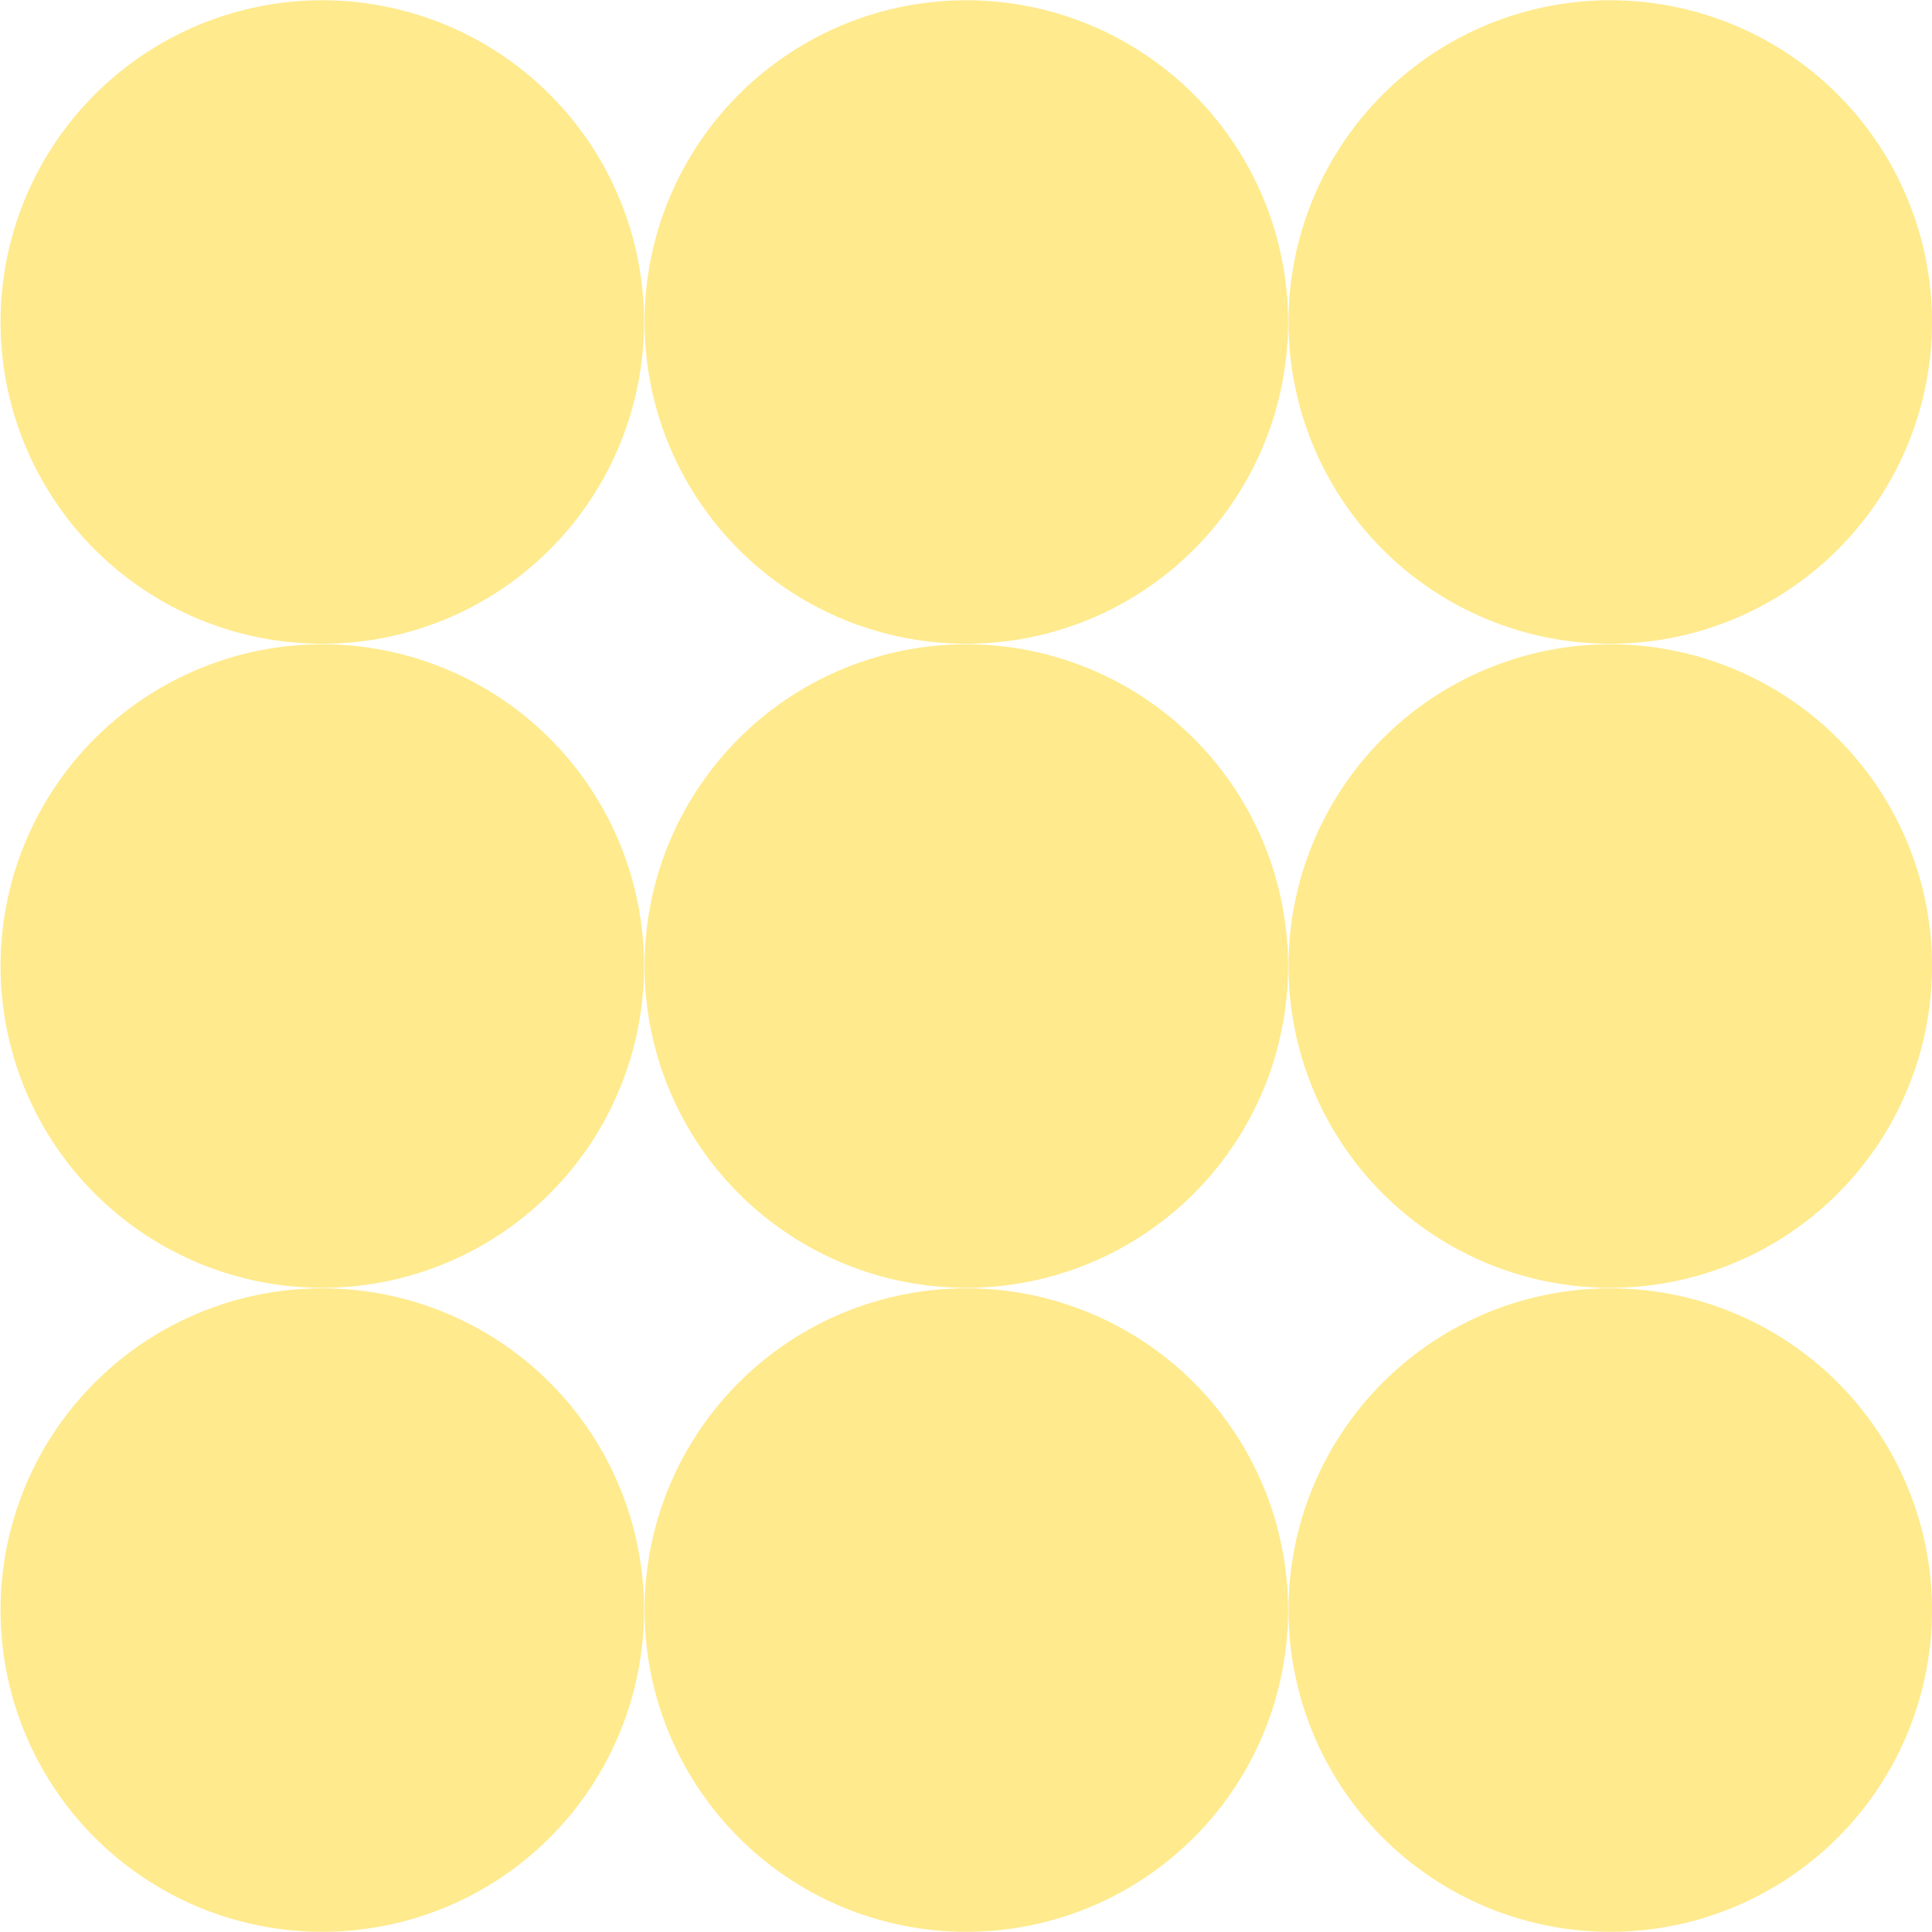 <svg xmlns="http://www.w3.org/2000/svg" width="21.017" height="21.018" viewBox="0 0 21.017 21.018">
  <g id="Groupe_3001" data-name="Groupe 3001" transform="translate(0)">
    <path id="Tracé_11712" data-name="Tracé 11712" d="M268.182,82.463a3.5,3.5,0,1,1-3.5-3.5,3.5,3.5,0,0,1,3.5,3.5" transform="translate(-261.176 -78.96)" fill="#ffea8d"/>
    <path id="Tracé_11713" data-name="Tracé 11713" d="M288.428,82.463a3.5,3.5,0,1,1-3.5-3.5,3.5,3.5,0,0,1,3.5,3.5" transform="translate(-274.416 -78.96)" fill="#ffea8d"/>
    <path id="Tracé_11714" data-name="Tracé 11714" d="M308.674,82.463a3.5,3.5,0,1,1-3.5-3.5,3.5,3.5,0,0,1,3.5,3.5" transform="translate(-287.657 -78.96)" fill="#ffea8d"/>
    <path id="Tracé_11715" data-name="Tracé 11715" d="M268.182,102.71a3.5,3.5,0,1,1-3.5-3.5,3.5,3.5,0,0,1,3.5,3.5" transform="translate(-261.176 -92.201)" fill="#ffea8d"/>
    <path id="Tracé_11716" data-name="Tracé 11716" d="M288.428,102.71a3.5,3.5,0,1,1-3.5-3.5,3.5,3.5,0,0,1,3.5,3.5" transform="translate(-274.416 -92.201)" fill="#ffea8d"/>
    <path id="Tracé_11717" data-name="Tracé 11717" d="M308.674,102.71a3.5,3.5,0,1,1-3.5-3.5,3.5,3.5,0,0,1,3.5,3.5" transform="translate(-287.657 -92.201)" fill="#ffea8d"/>
    <path id="Tracé_11718" data-name="Tracé 11718" d="M268.182,122.956a3.5,3.5,0,1,1-3.5-3.5,3.5,3.5,0,0,1,3.5,3.5" transform="translate(-261.176 -105.441)" fill="#ffea8d"/>
    <path id="Tracé_11719" data-name="Tracé 11719" d="M288.428,122.956a3.5,3.5,0,1,1-3.5-3.5,3.5,3.5,0,0,1,3.5,3.5" transform="translate(-274.416 -105.441)" fill="#ffea8d"/>
    <path id="Tracé_11720" data-name="Tracé 11720" d="M308.674,122.956a3.5,3.5,0,1,1-3.5-3.5,3.5,3.5,0,0,1,3.5,3.5" transform="translate(-287.657 -105.441)" fill="#ffea8d"/>
  </g>
</svg>
